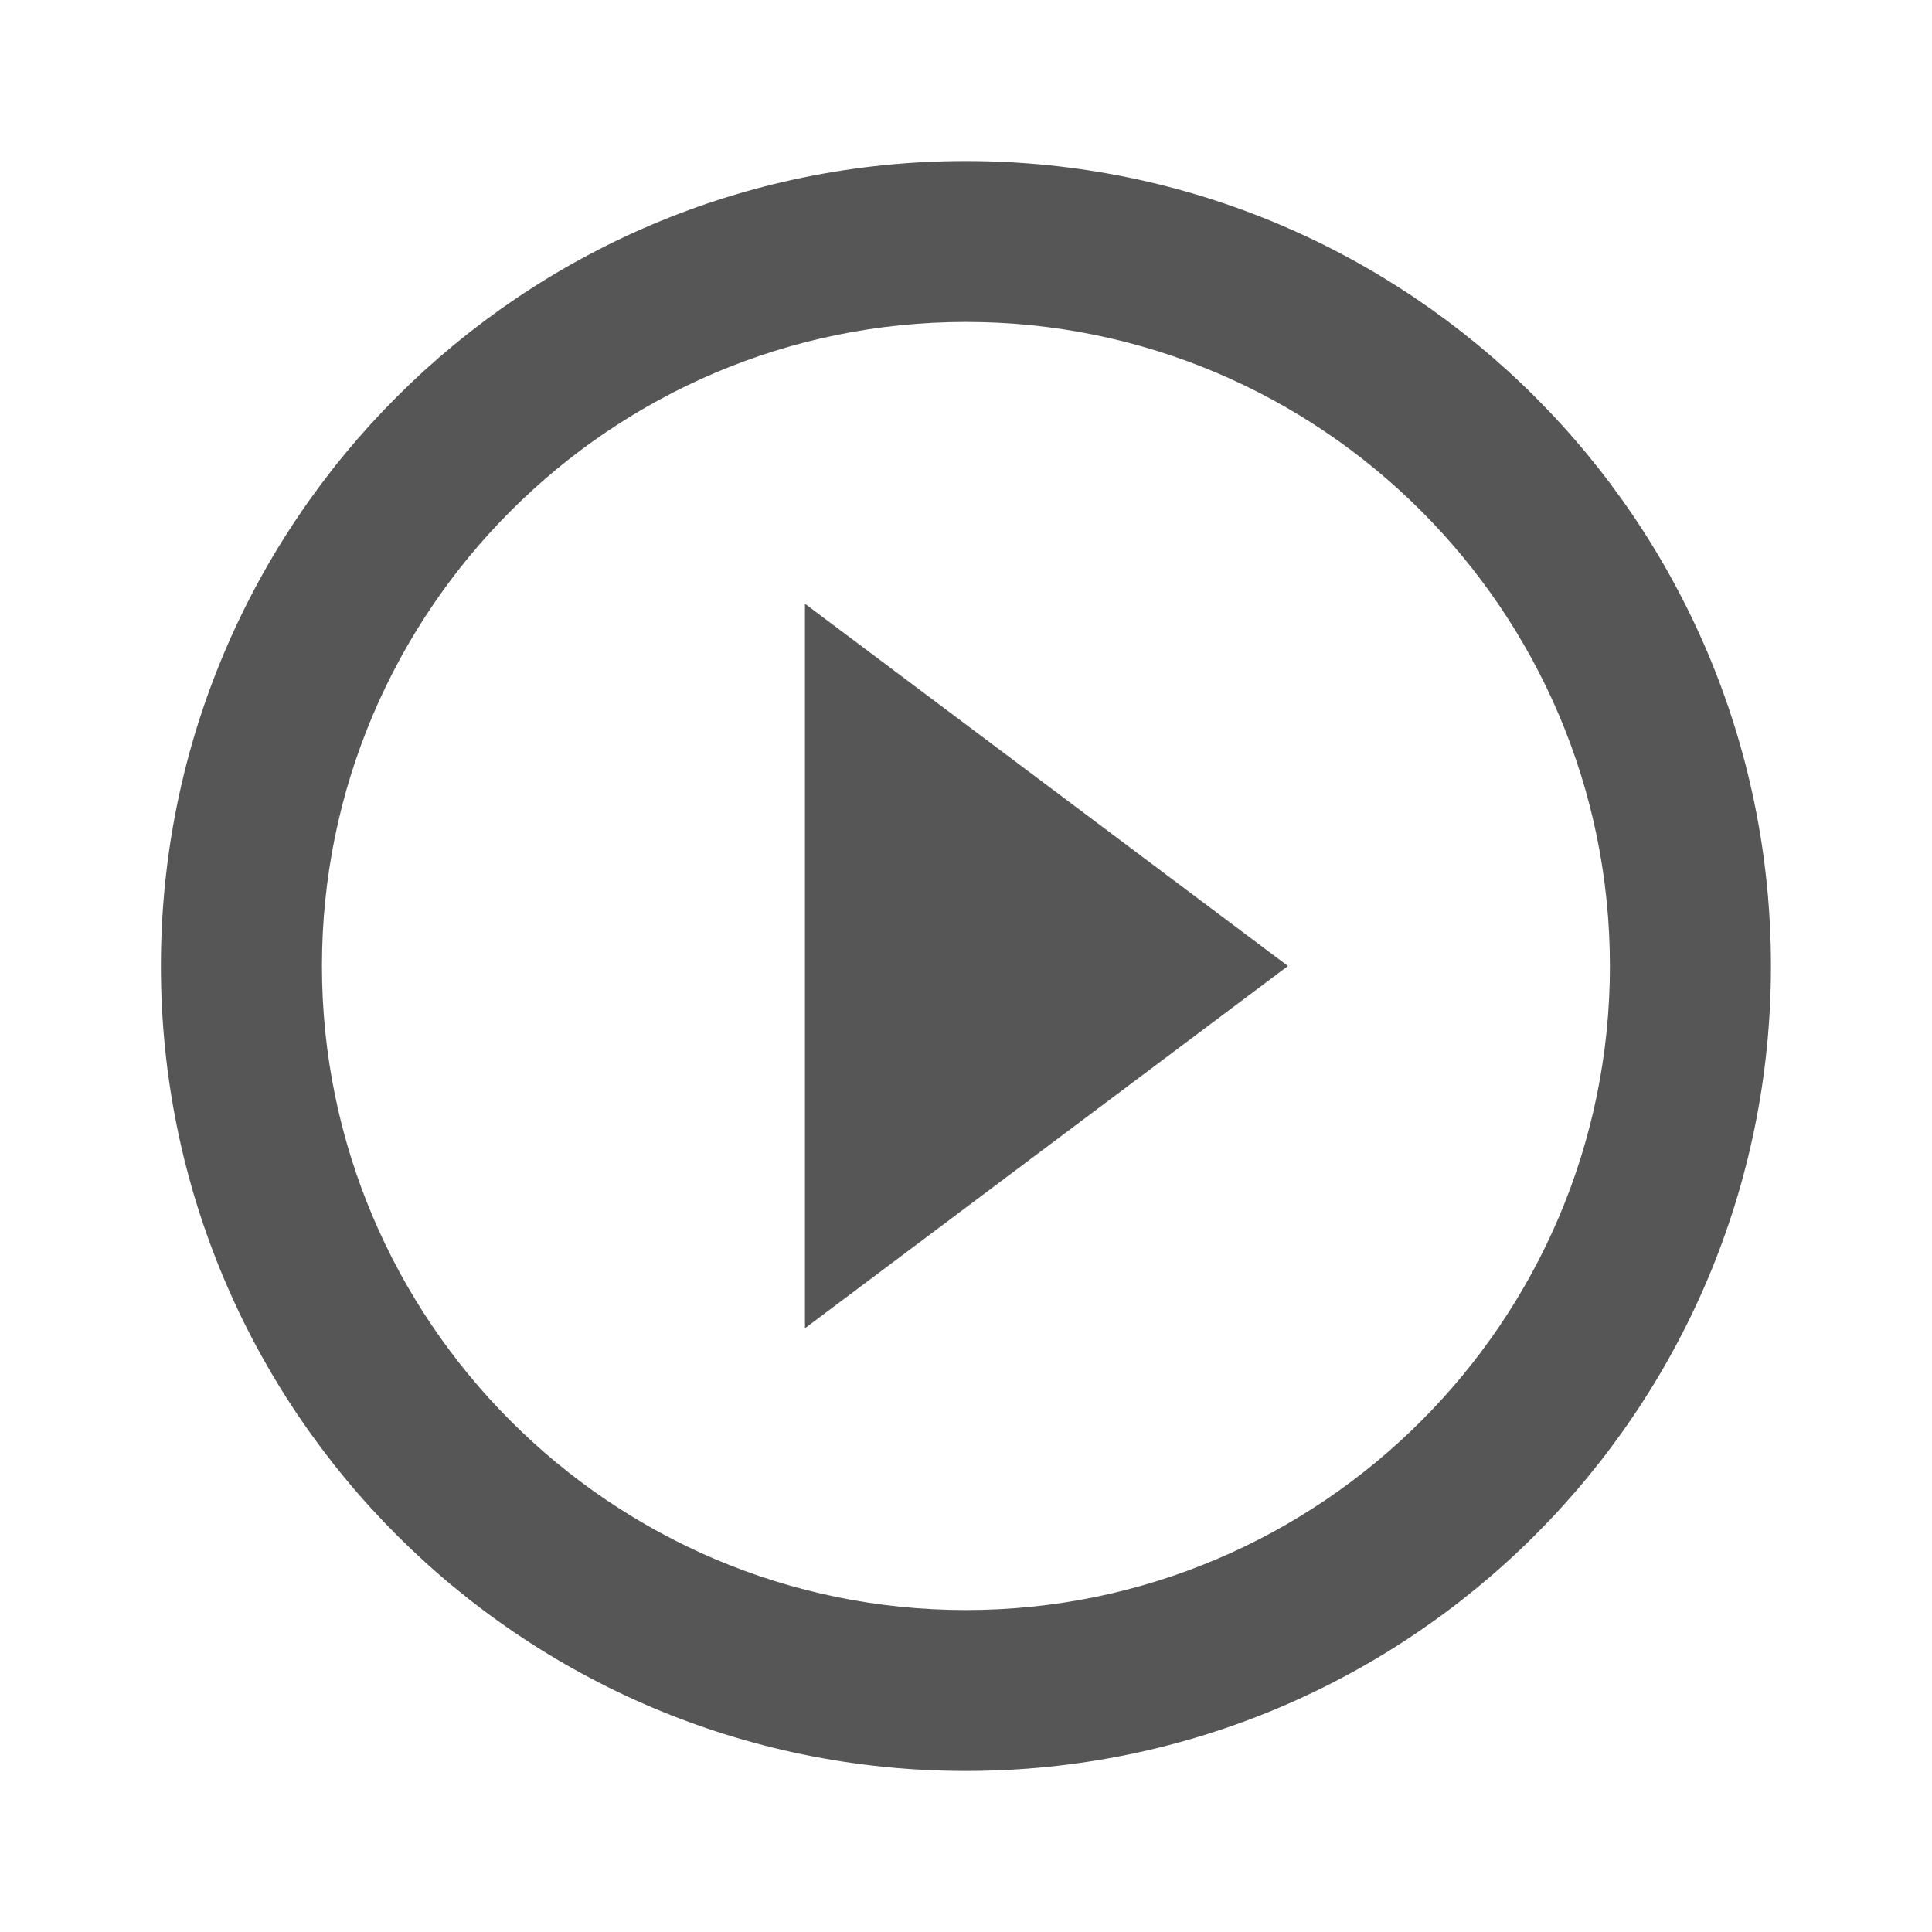 <svg width="14" height="14" viewBox="0 0 14 14" fill="none" xmlns="http://www.w3.org/2000/svg">
<g clip-path="url(#clip0_12995_2351)">
<path d="M5.833 9.625L9.333 7L5.833 4.375V9.625ZM6.999 1.167C3.779 1.167 1.166 3.78 1.166 7C1.166 10.22 3.779 12.833 6.999 12.833C10.219 12.833 12.833 10.22 12.833 7C12.833 3.78 10.219 1.167 6.999 1.167ZM6.999 11.667C4.427 11.667 2.333 9.572 2.333 7C2.333 4.427 4.427 2.333 6.999 2.333C9.572 2.333 11.666 4.427 11.666 7C11.666 9.572 9.572 11.667 6.999 11.667Z" fill="#565656"/>
</g>
<defs>
<clipPath id="clip0_12995_2351">
<rect width="14" height="14" fill="white"/>
</clipPath>
</defs>
</svg>
